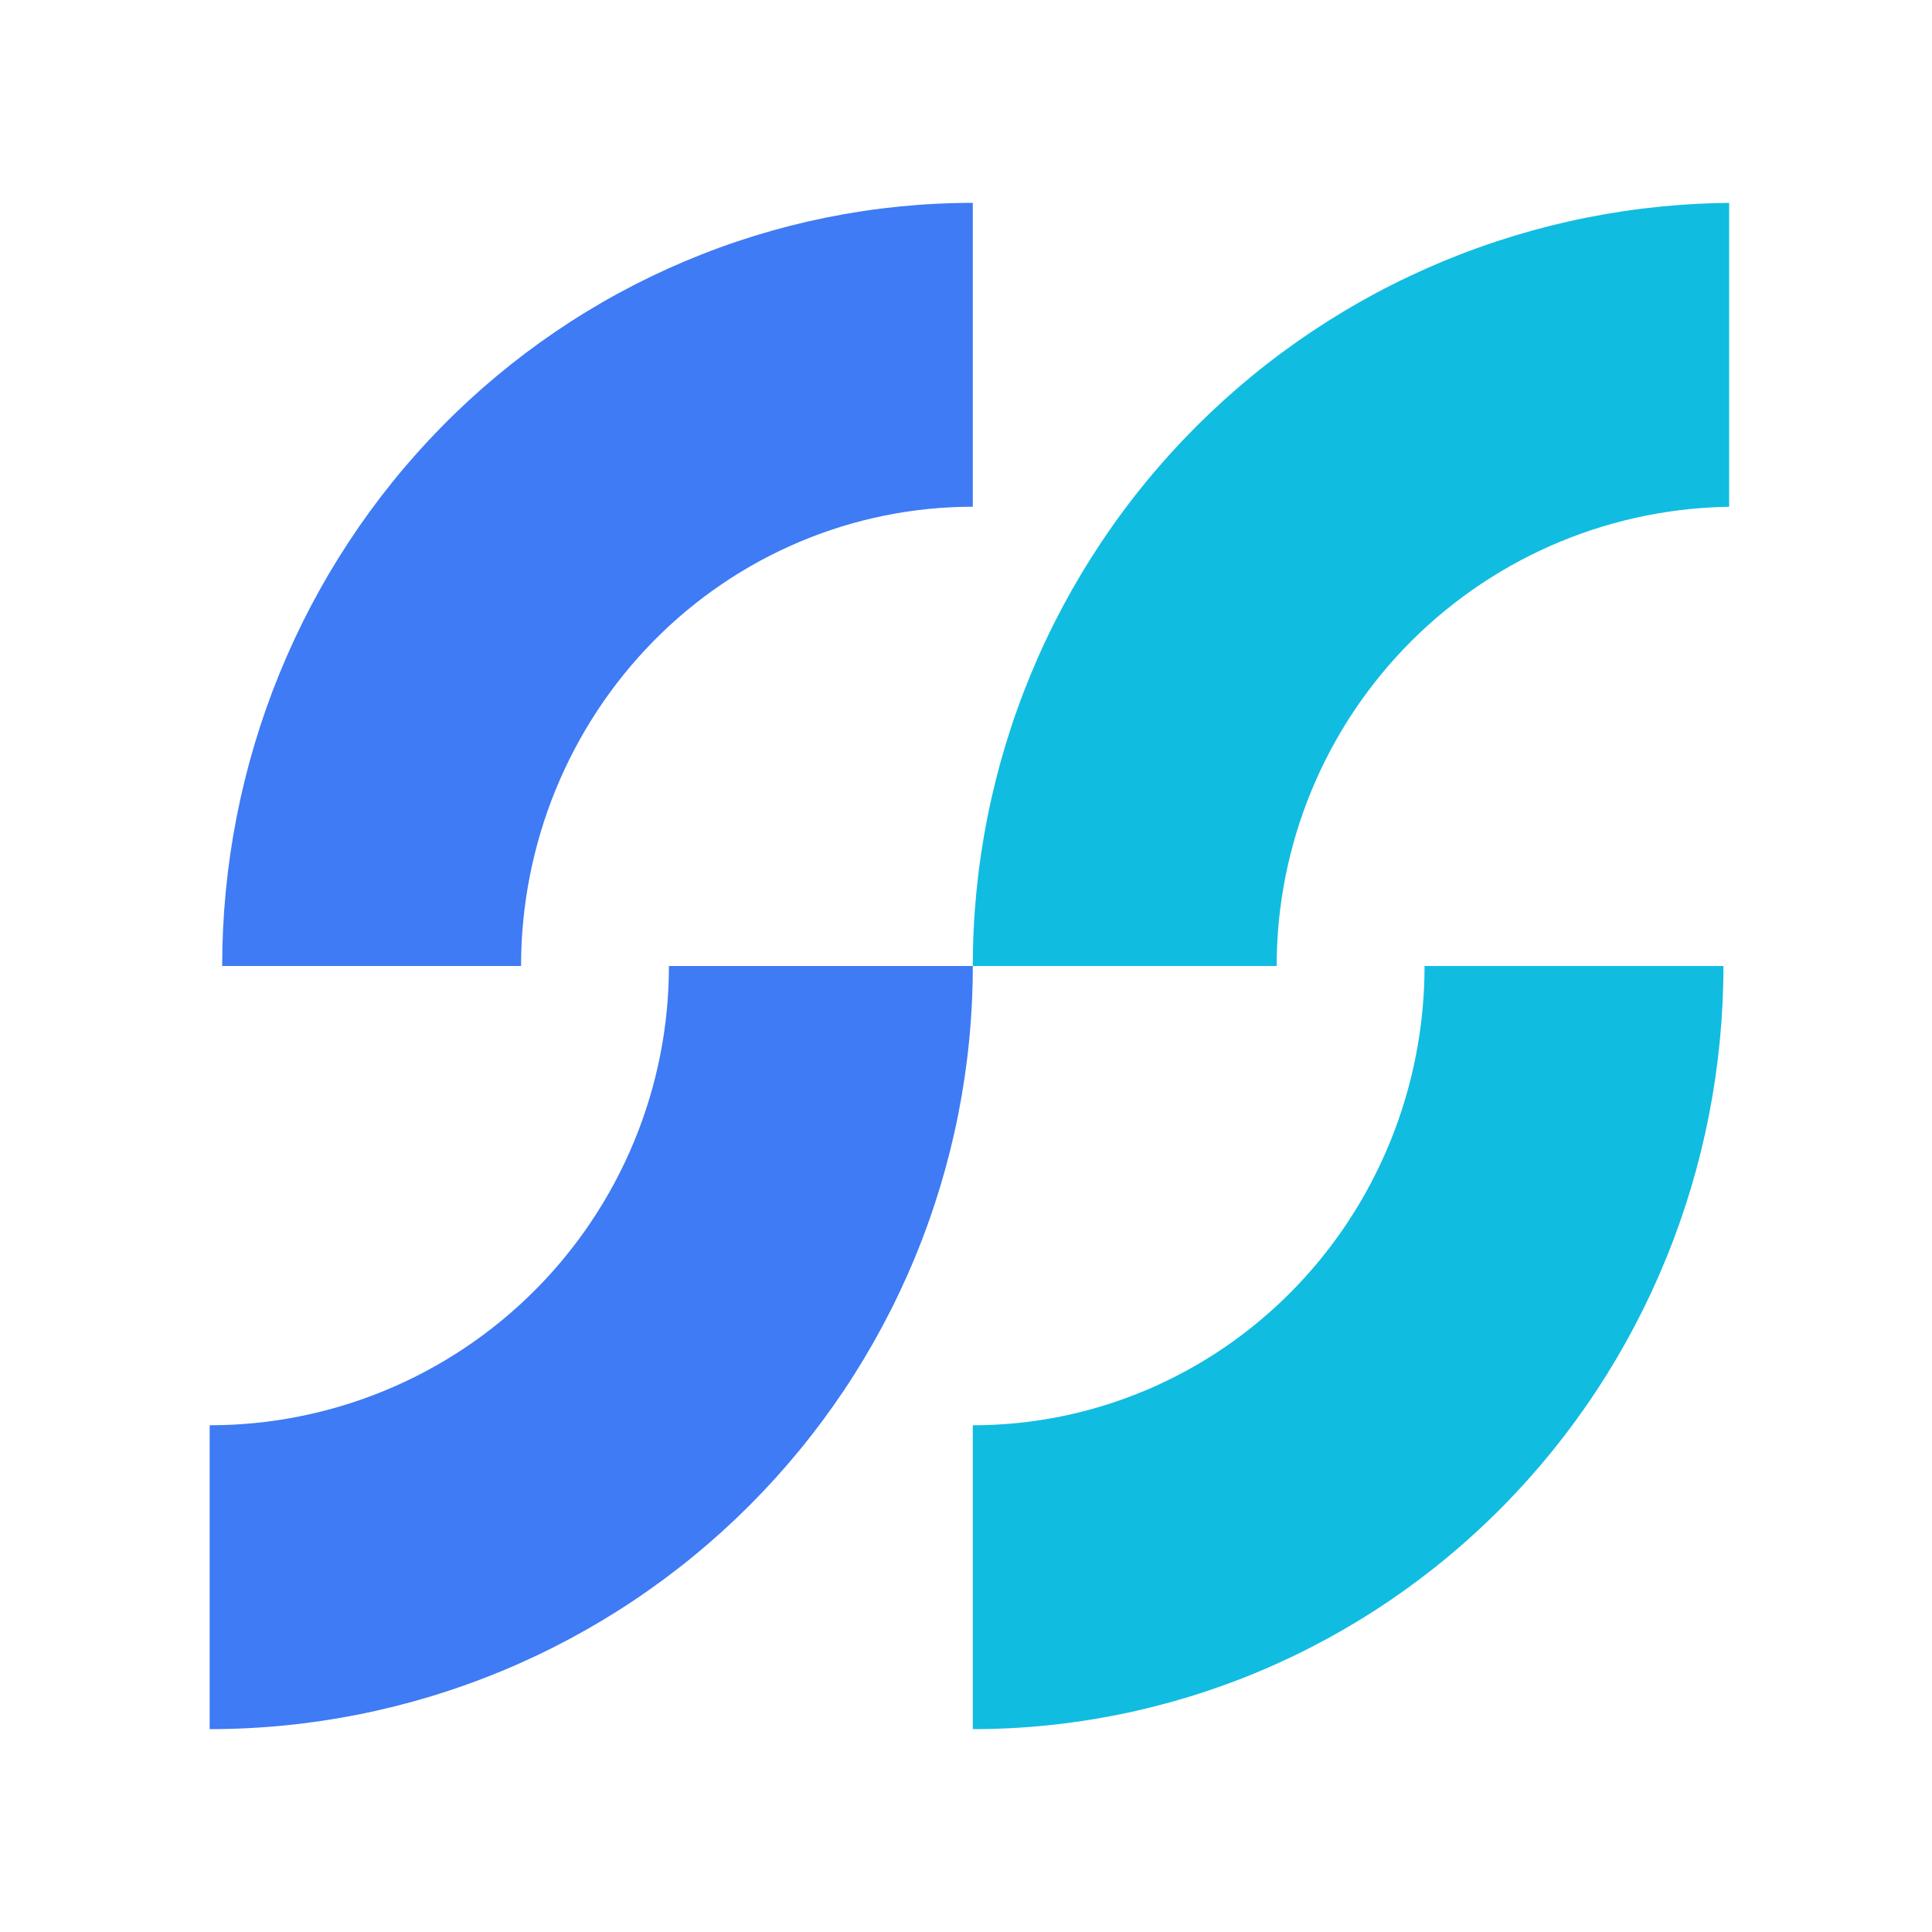 <svg width="100" height="100" viewBox="0 0 100 100" fill="none" xmlns="http://www.w3.org/2000/svg">
<g clip-path="url(#clip0_305_229)">
<path d="M11.5 50C11.5 44.813 12.505 39.676 14.457 34.884C16.41 30.092 19.272 25.737 22.879 22.069C26.487 18.401 30.77 15.492 35.484 13.507C40.198 11.522 45.25 10.5 50.352 10.5L50.352 26.228C47.282 26.228 44.241 26.843 41.404 28.037C38.567 29.232 35.989 30.983 33.818 33.19C31.647 35.398 29.925 38.019 28.75 40.903C27.574 43.787 26.97 46.878 26.97 50H11.5Z" fill="#3E7BF4"/>
<path d="M50.352 50C50.352 44.813 51.374 39.676 53.359 34.884C55.344 30.092 58.254 25.737 61.922 22.069C65.59 18.401 69.944 15.492 74.737 13.507C79.529 11.522 84.665 10.5 89.853 10.5L89.853 26.228C86.731 26.228 83.639 26.843 80.755 28.037C77.871 29.232 75.25 30.983 73.043 33.19C70.835 35.398 69.084 38.019 67.89 40.903C66.695 43.787 66.08 46.878 66.08 50H50.352Z" fill="#11BCE1"/>
<path d="M50.352 50C50.352 55.187 49.33 60.324 47.345 65.116C45.36 69.908 42.451 74.263 38.783 77.931C35.115 81.599 30.76 84.508 25.968 86.493C21.176 88.478 16.039 89.5 10.852 89.5L10.852 73.772C13.974 73.772 17.065 73.157 19.949 71.963C22.834 70.768 25.454 69.017 27.662 66.809C29.869 64.602 31.62 61.981 32.815 59.097C34.01 56.213 34.624 53.122 34.624 50H50.352Z" fill="#3E7BF4"/>
<path d="M89.205 50C89.205 55.187 88.2 60.324 86.247 65.116C84.295 69.908 81.433 74.263 77.825 77.931C74.217 81.599 69.934 84.508 65.221 86.493C60.507 88.478 55.455 89.5 50.352 89.5L50.352 73.772C53.423 73.772 56.464 73.157 59.3 71.963C62.137 70.768 64.715 69.017 66.886 66.809C69.058 64.602 70.78 61.981 71.955 59.097C73.13 56.213 73.735 53.122 73.735 50H89.205Z" fill="#11BCE1"/>
</g>
<defs>
<clipPath id="clip0_305_229">
<rect width="79" height="79" fill="white" transform="translate(10.5 10.5)"/>
</clipPath>
</defs>
</svg>
